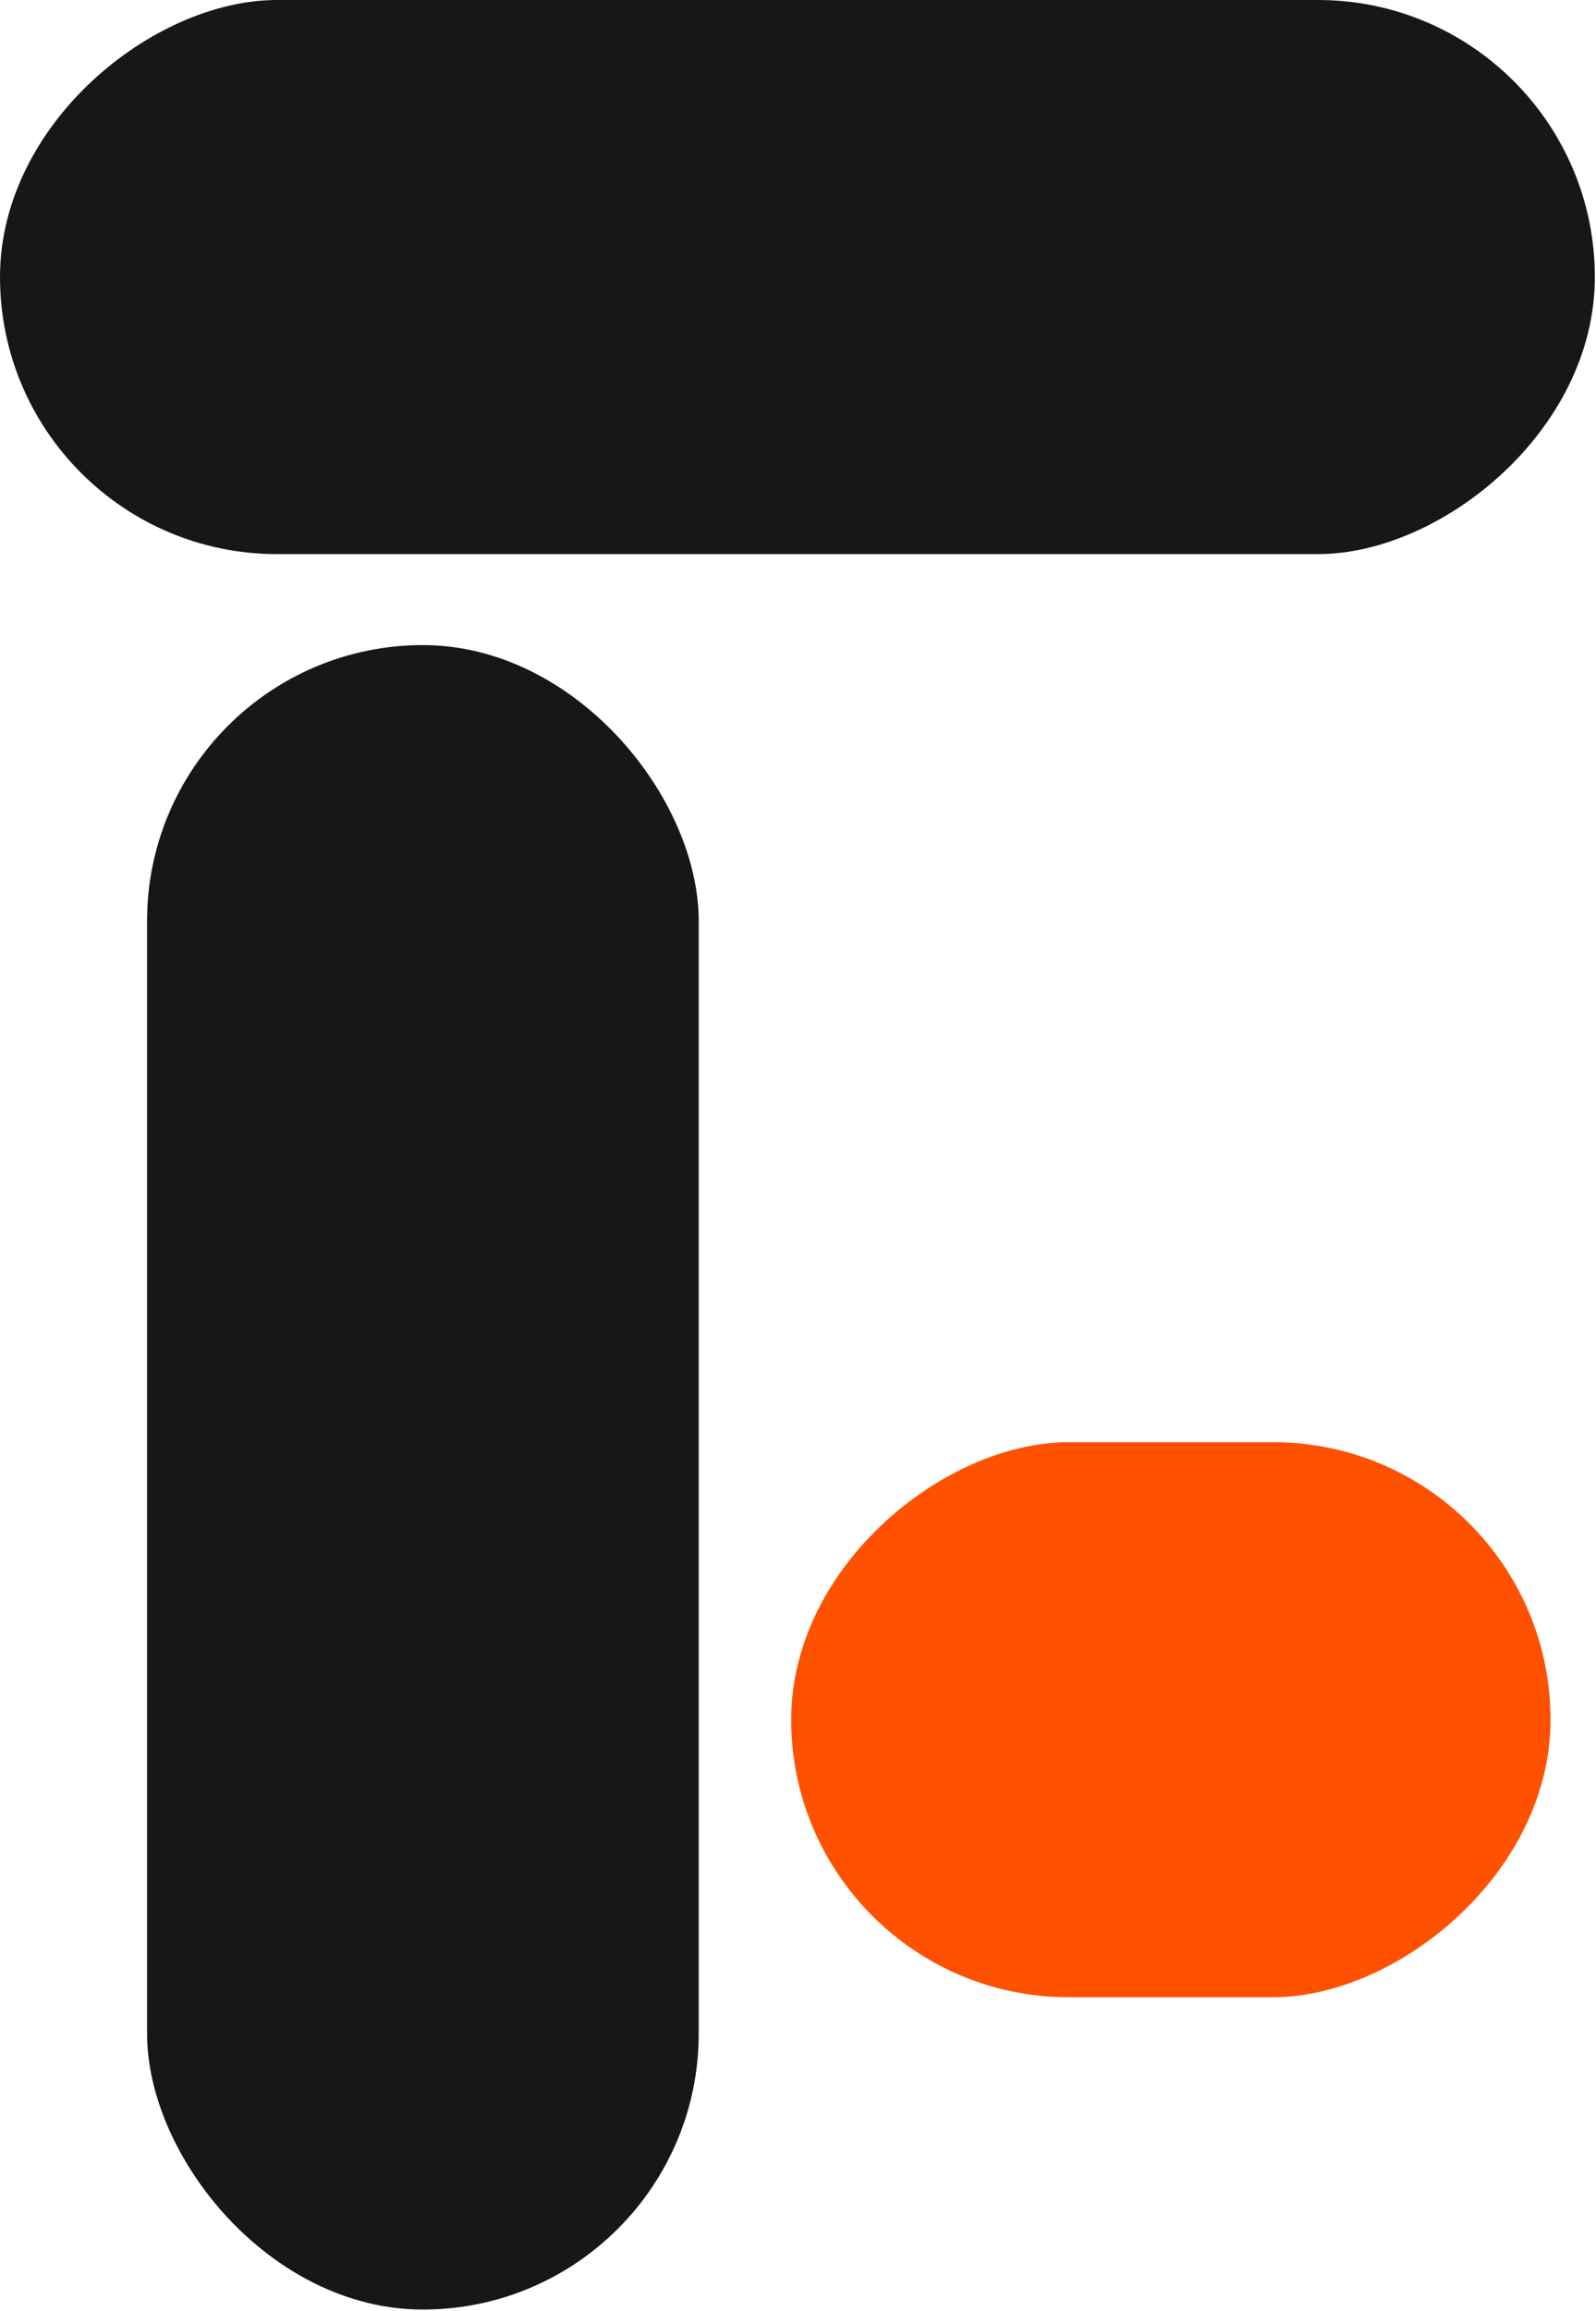<svg width="351" height="508" viewBox="0 0 351 508" fill="none" xmlns="http://www.w3.org/2000/svg">
<rect x="32.343" y="141.795" width="121.322" height="365.854" rx="60.661" fill="#171717"/>
<rect x="350.746" y="1.52588e-05" width="121.795" height="350.746" rx="60.897" transform="rotate(90 350.746 1.52588e-05)" fill="#171717"/>
<rect x="341" y="317" width="122" height="167" rx="61" transform="rotate(90 341 317)" fill="#FF5100"/>
</svg>
